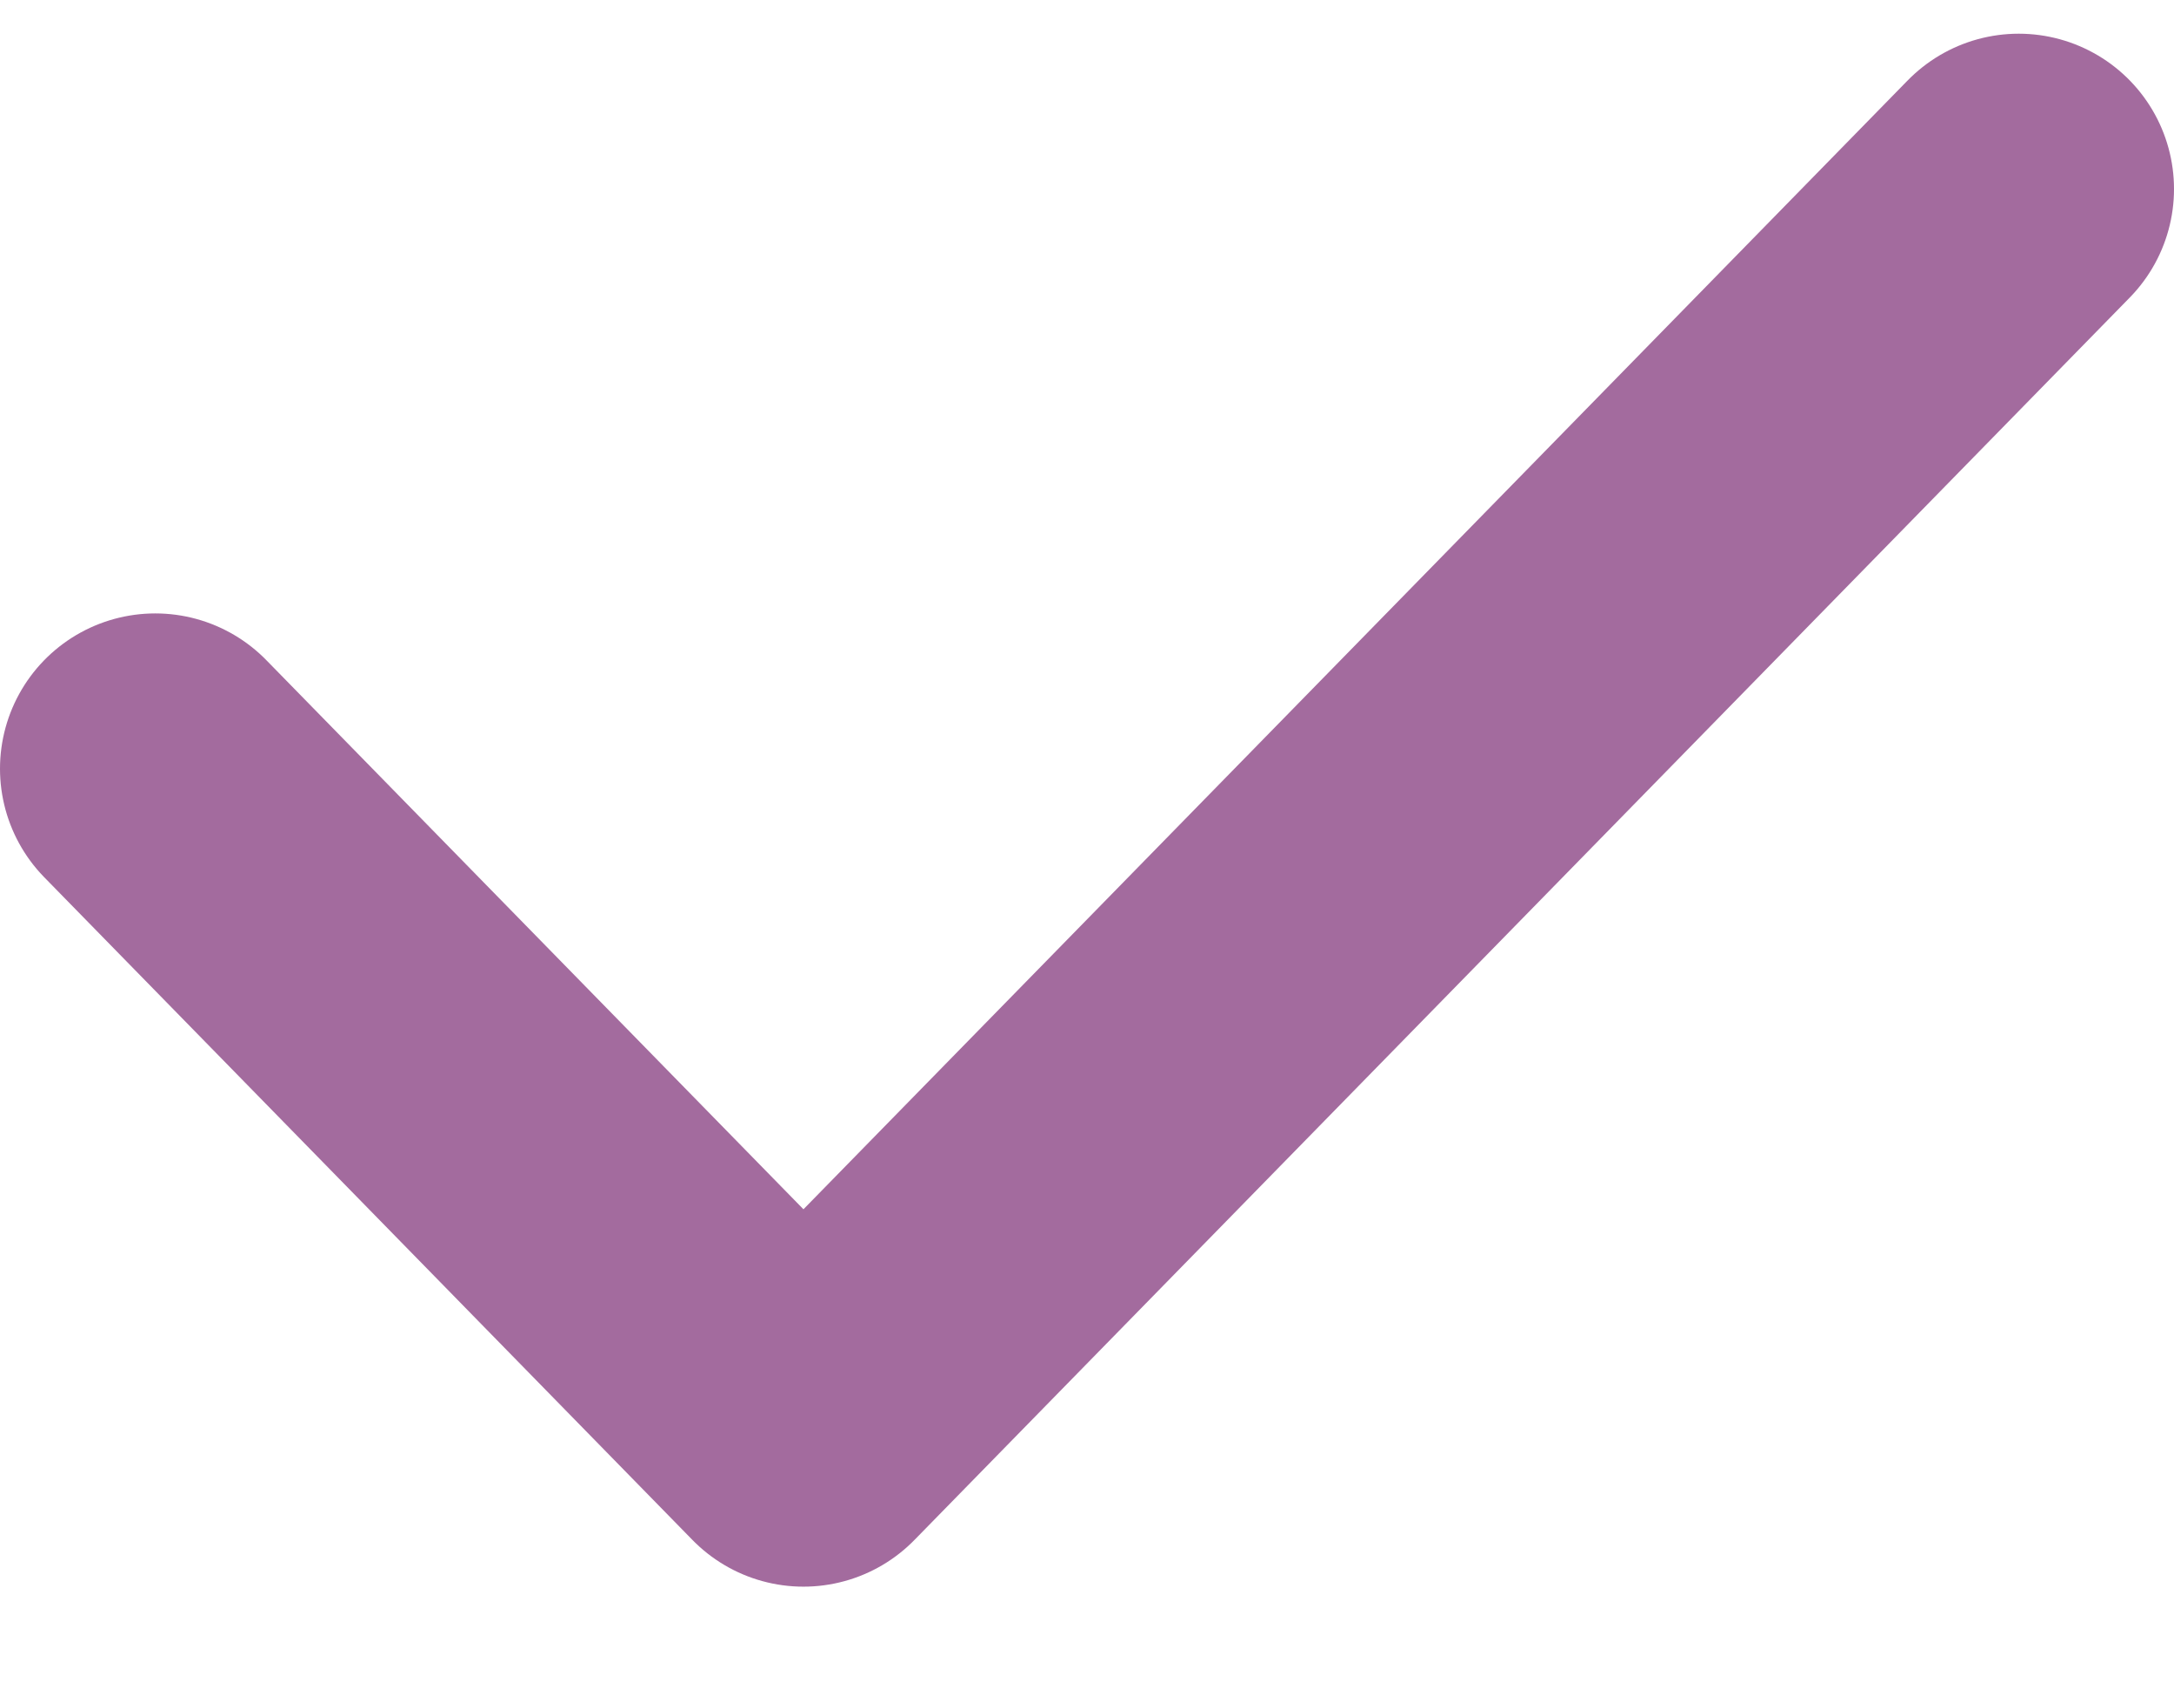 <svg width="14" height="11" viewBox="0 0 14 11" fill="none" xmlns="http://www.w3.org/2000/svg">
<path d="M1 4.95L5.174 9.217L13 1.217" stroke="#A36B9E" stroke-width="2" stroke-linecap="round" stroke-linejoin="round"/>
</svg>
